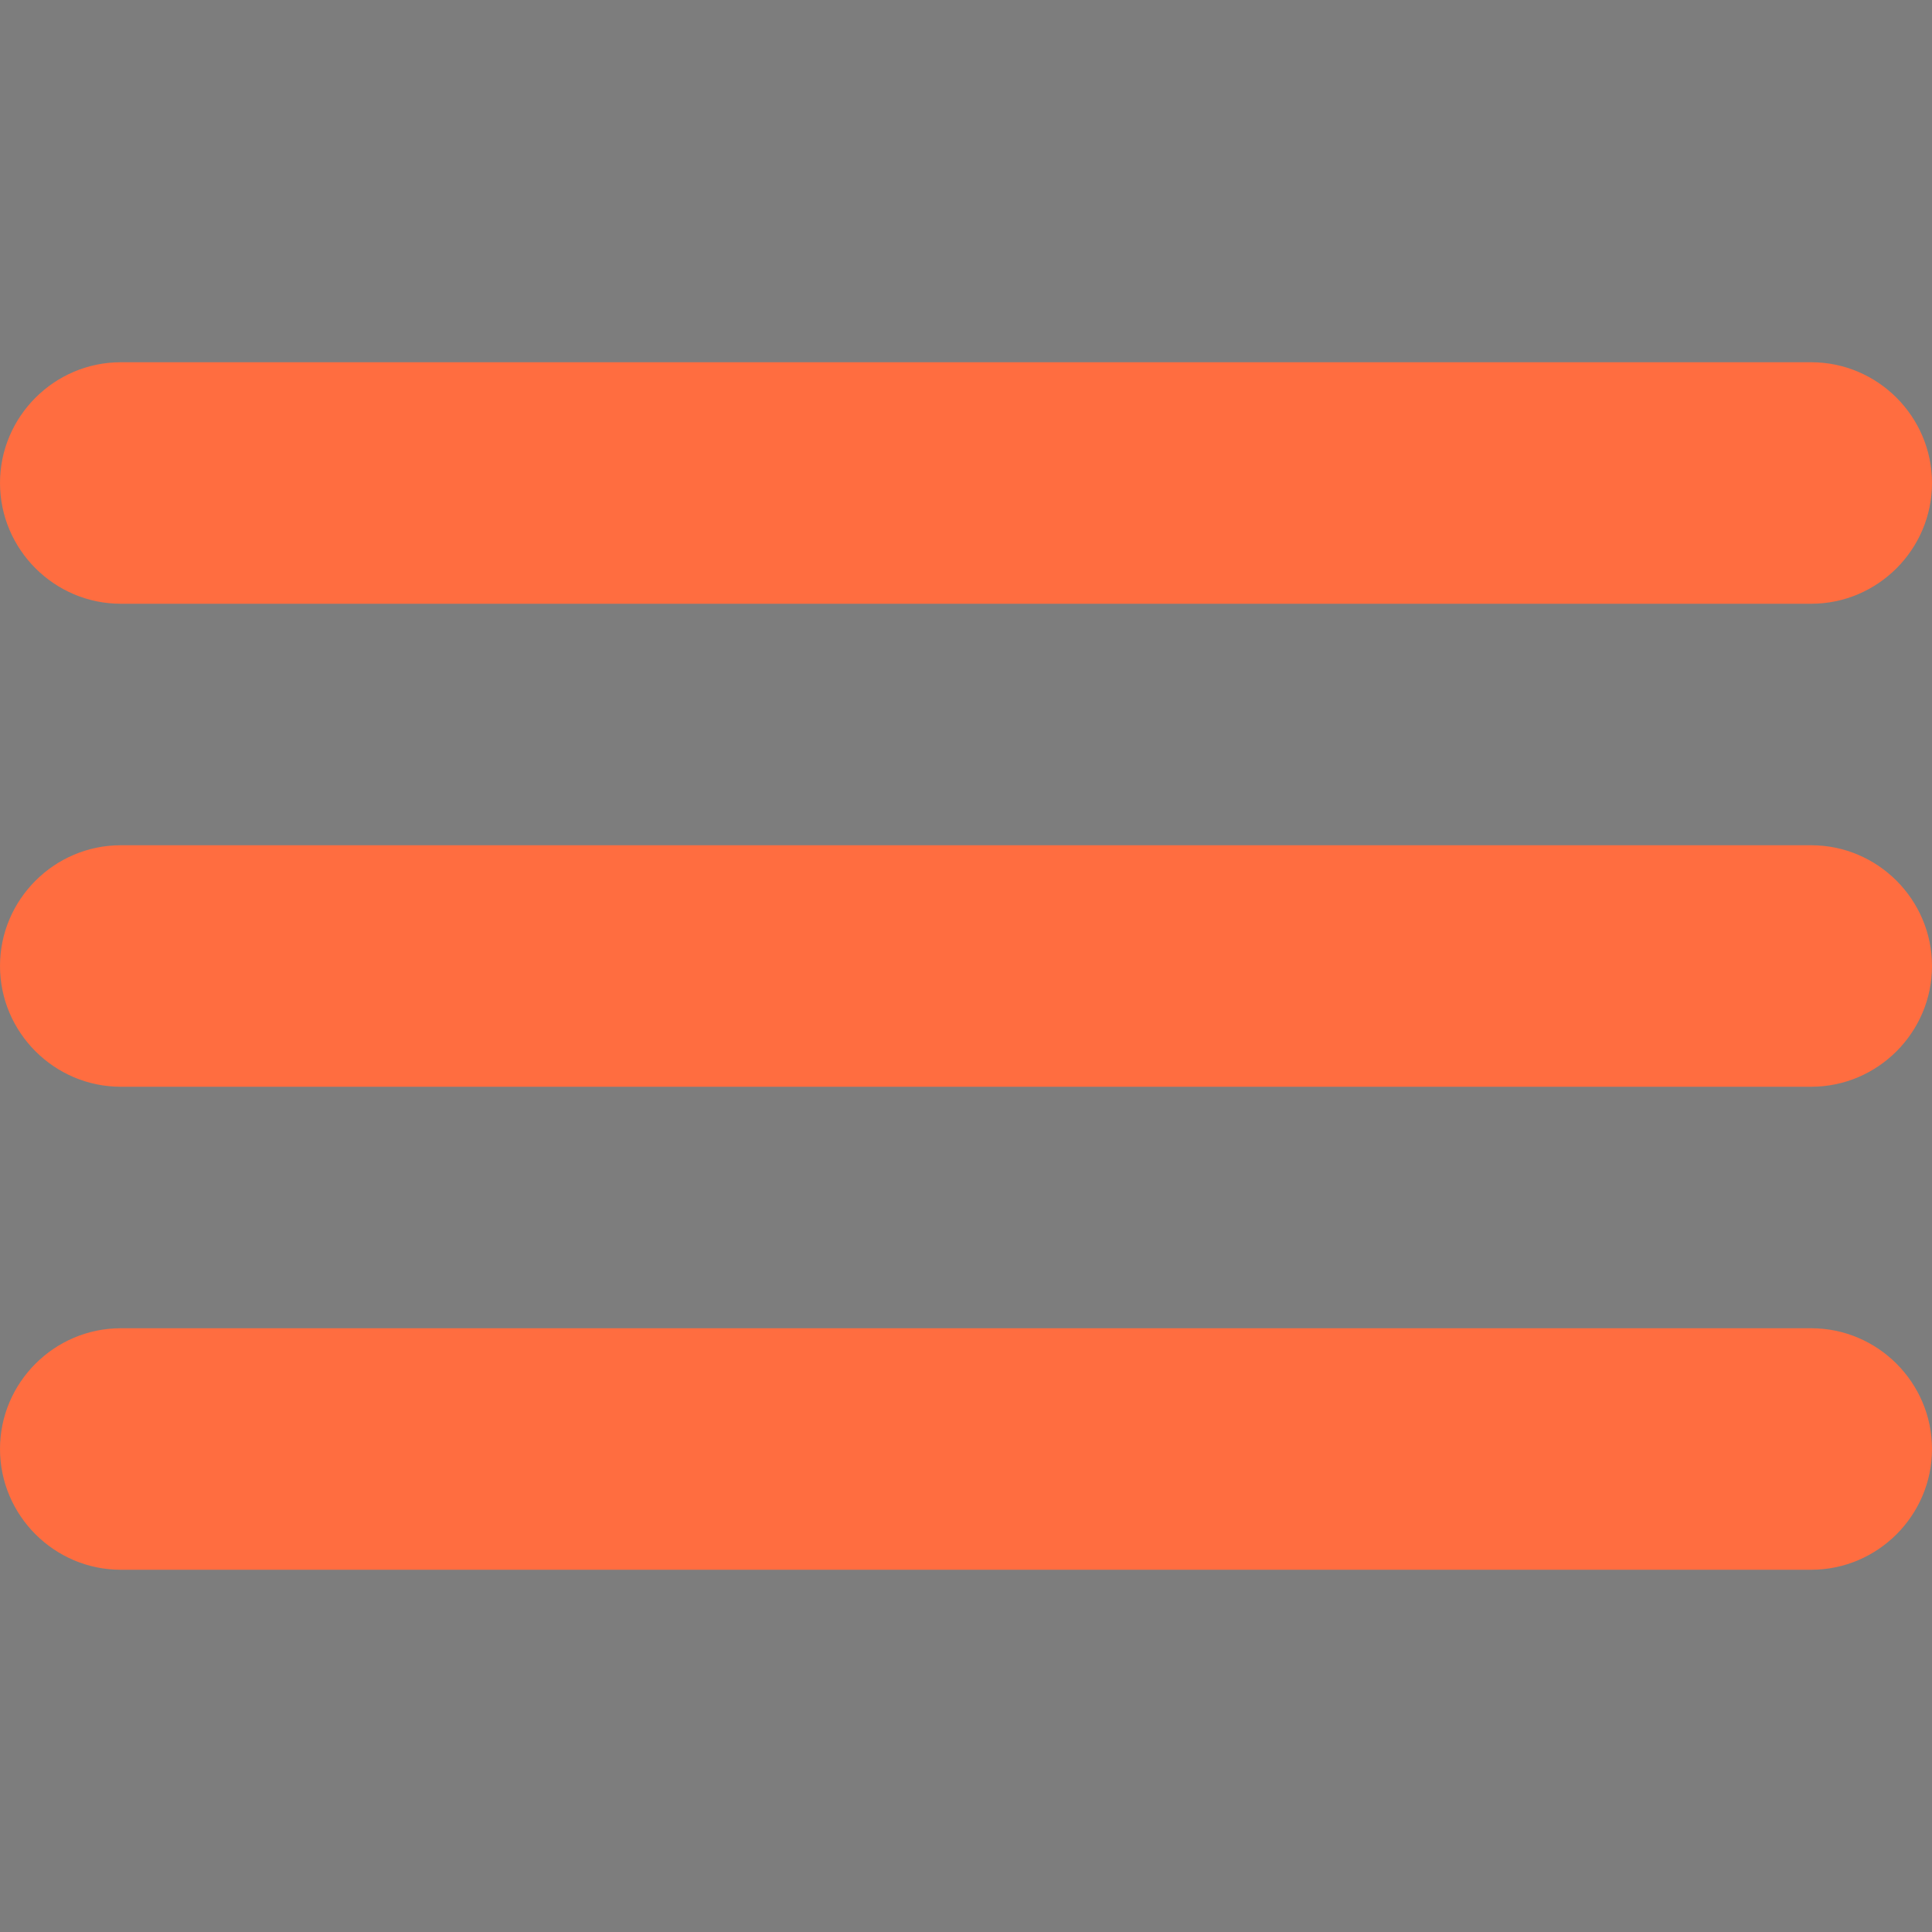 <svg version="1.1" id="Ebene_1" xmlns="http://www.w3.org/2000/svg" x="0" y="0" viewBox="0 0 32 32" style="enable-background:new 0 0 32 32" xml:space="preserve"><rect x="0" y="0" width="32" height="32" fill="#333333" stroke="none"/><style>.st1{fill:#ff6d40}</style><g id="Page-1"><path id="Background" style="opacity:.367;fill:#fff;enable-background:new" d="M0 0h32v32H0z"/><path class="st1" d="M2 0h28c1.1 0 2 .9 2 2s-.9 2-2 2H2C.9 4 0 3.1 0 2s.9-2 2-2z" transform="translate(0 6)" id="Layer"/><g id="Layer-Copy" transform="translate(0 14)"><path id="Layer_1_" class="st1" d="M2 0h28c1.1 0 2 .9 2 2s-.9 2-2 2H2C.9 4 0 3.1 0 2s.9-2 2-2z"/></g><g id="Layer-Copy-2" transform="translate(0 22)"><path id="Layer_2_" class="st1" d="M2 0h28c1.1 0 2 .9 2 2s-.9 2-2 2H2C.9 4 0 3.1 0 2s.9-2 2-2z"/></g></g></svg>